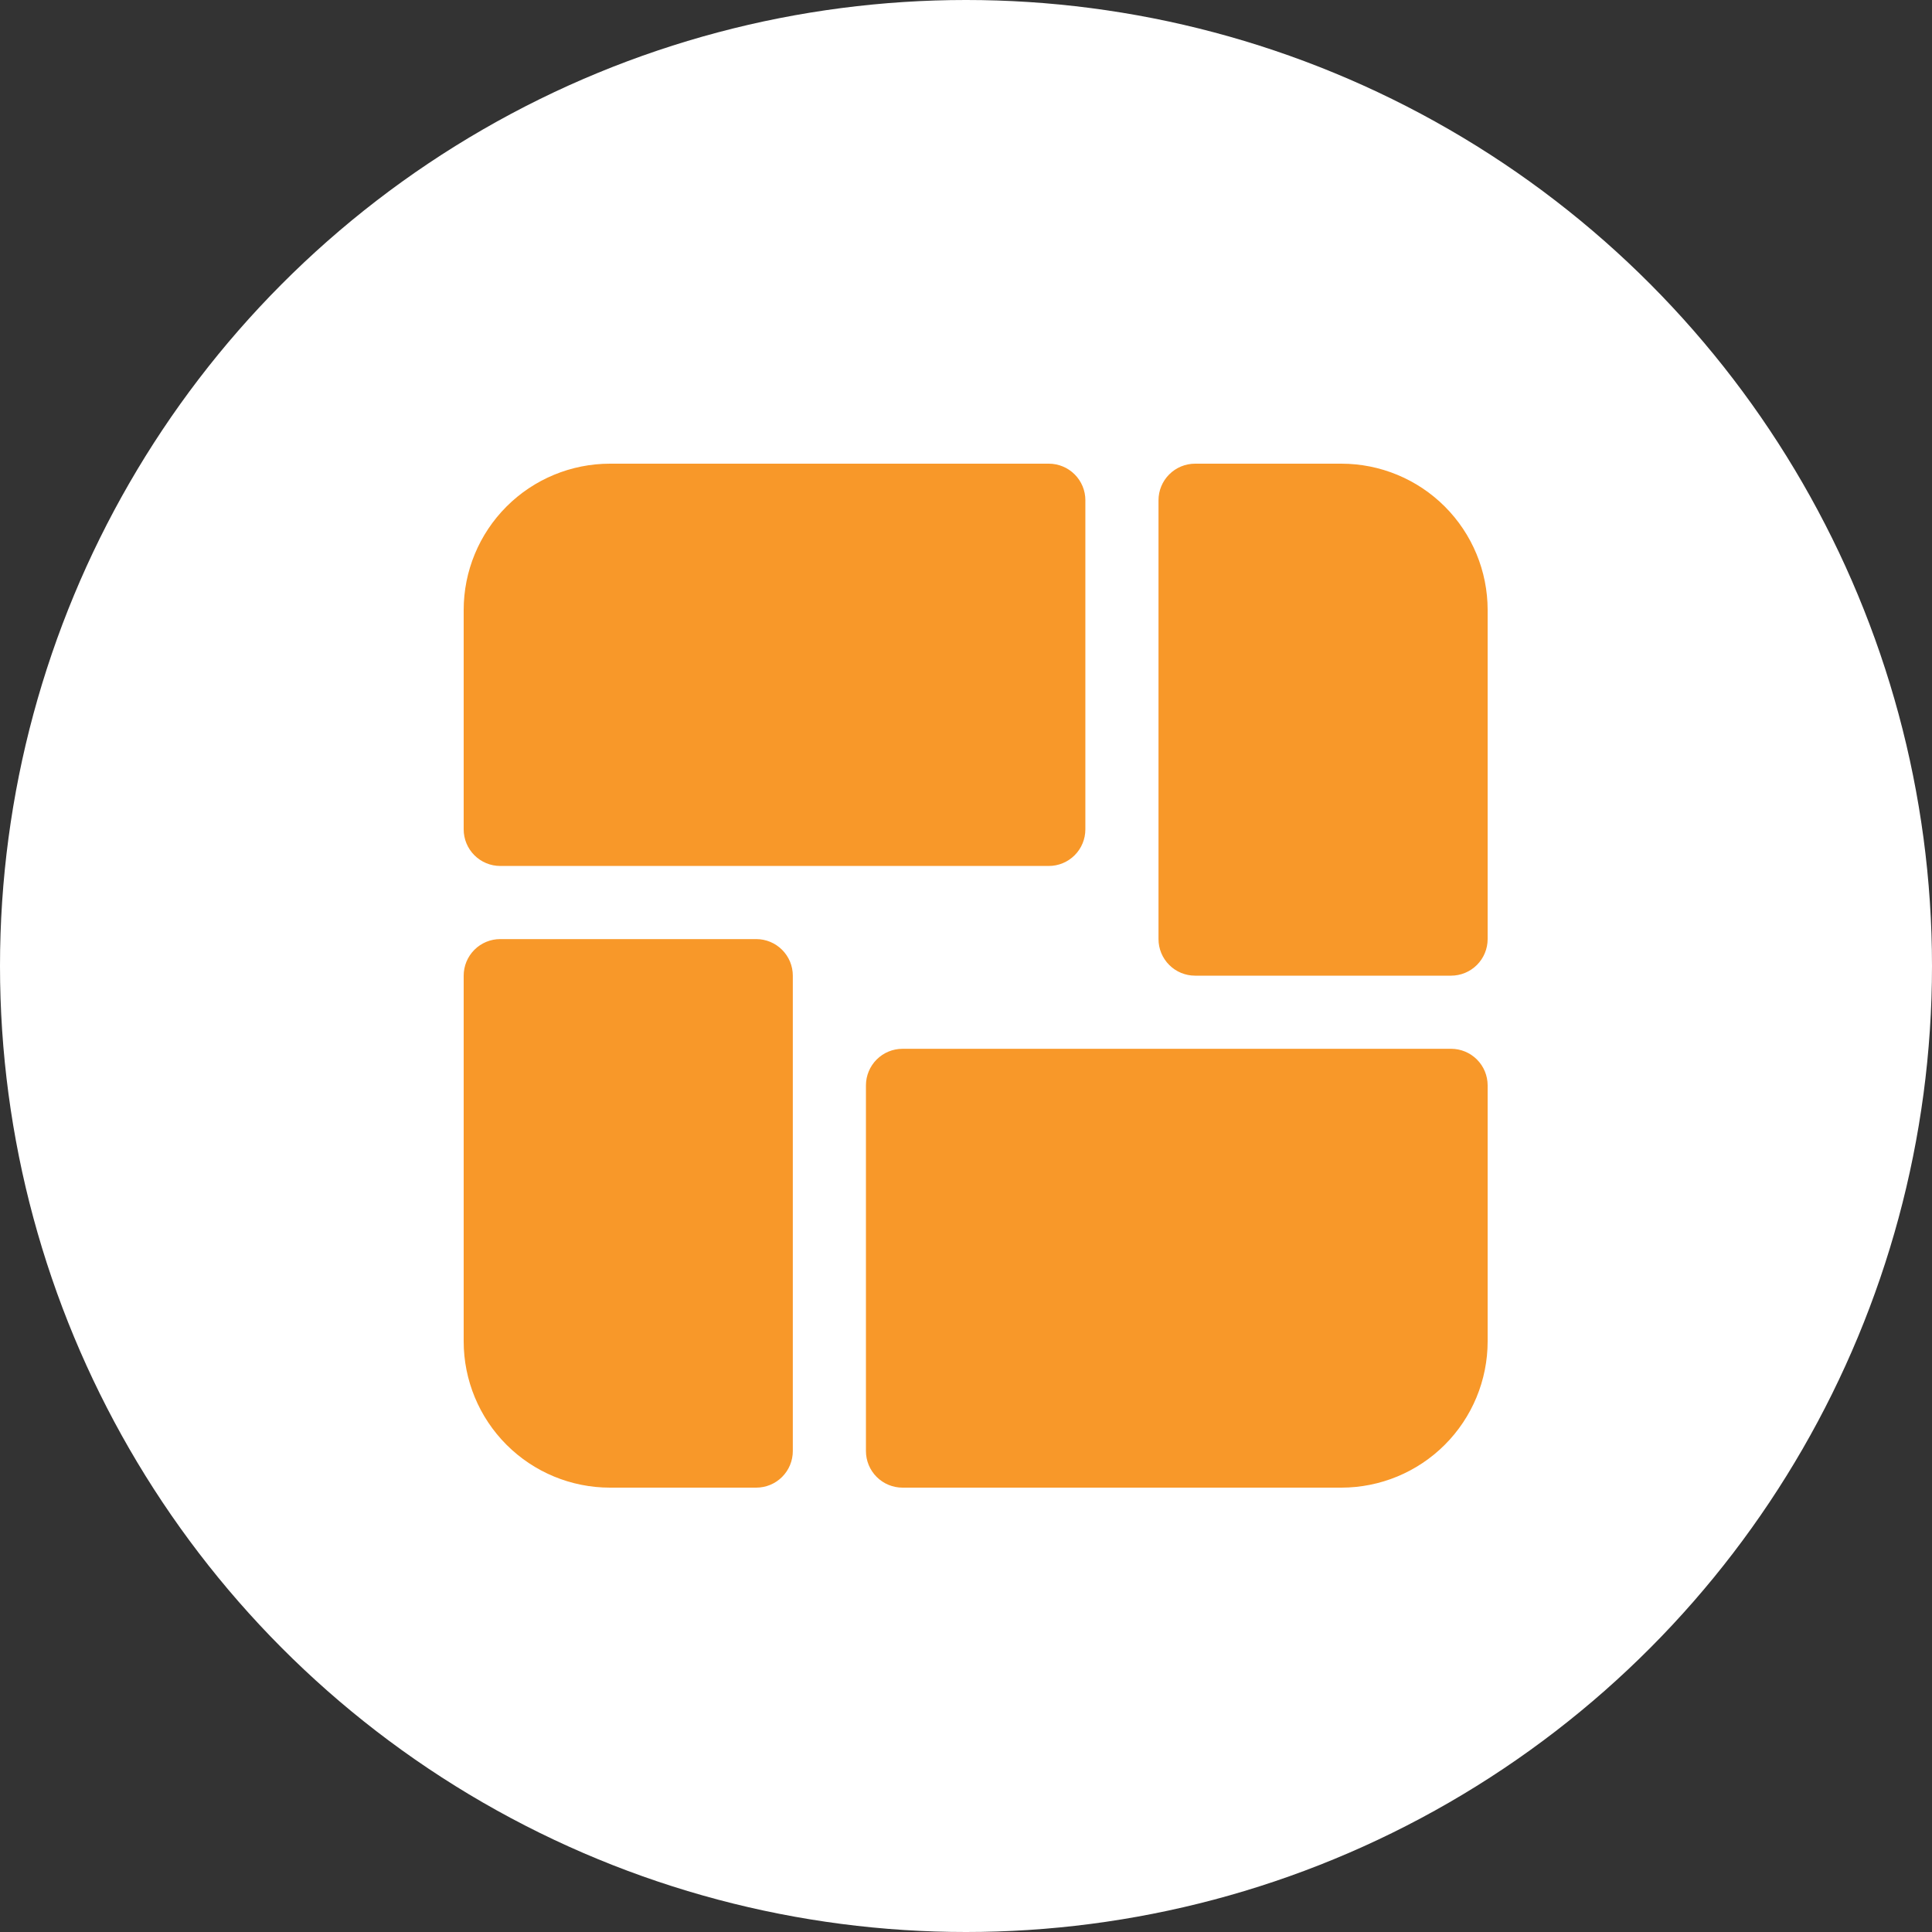 <svg xmlns="http://www.w3.org/2000/svg" width="100" height="100" viewBox="0 0 100 100" fill="none">
  <rect x="0" y="0" width="100" height="100" fill="#333333" stroke="none"/>
  <circle cx="50" cy="50" r="50" fill="white"/>
  <svg width="53" height="53" viewBox="0 0 53 53" x="24" y="24">
    <path d="M32.178 1.893V18.929C32.178 19.431 31.979 19.912 31.624 20.267C31.269 20.622 30.788 20.822 30.286 20.822H1.893C1.391 20.822 0.909 20.622 0.554 20.267C0.199 19.912 0 19.431 0 18.929V7.572C0 5.564 0.798 3.638 2.218 2.218C3.637 0.798 5.563 0 7.572 0H30.286C30.788 0 31.269 0.199 31.624 0.554C31.979 0.909 32.179 1.391 32.179 1.893L32.178 1.893ZM15.143 24.607H1.893C1.391 24.607 0.909 24.806 0.554 25.162C0.199 25.517 0 25.998 0 26.5V45.428C0 47.436 0.798 49.362 2.218 50.782C3.637 52.202 5.563 53 7.572 53H15.143C15.645 53 16.127 52.801 16.481 52.446C16.837 52.091 17.036 51.609 17.036 51.107V26.5C17.036 25.998 16.837 25.517 16.481 25.162C16.127 24.807 15.645 24.607 15.143 24.607L15.143 24.607ZM51.107 30.286H22.714C22.212 30.286 21.731 30.485 21.376 30.84C21.021 31.195 20.821 31.677 20.821 32.178V51.107C20.821 51.609 21.021 52.09 21.376 52.445C21.731 52.8 22.212 53 22.714 53H45.428C47.436 53 49.362 52.202 50.782 50.782C52.202 49.362 53 47.436 53 45.428V32.178C53 31.676 52.801 31.195 52.446 30.84C52.091 30.485 51.609 30.285 51.107 30.285L51.107 30.286ZM45.428 0H37.857C37.355 0 36.873 0.2 36.519 0.555C36.163 0.91 35.964 1.391 35.964 1.893V24.607C35.964 25.109 36.163 25.591 36.519 25.946C36.873 26.301 37.355 26.5 37.857 26.5H51.107C51.609 26.5 52.09 26.301 52.445 25.946C52.8 25.591 53 25.109 53 24.607V7.572C53 5.564 52.202 3.638 50.782 2.218C49.362 0.798 47.436 0 45.428 0L45.428 0Z" fill="#f89829"/>
  </svg>
</svg>
